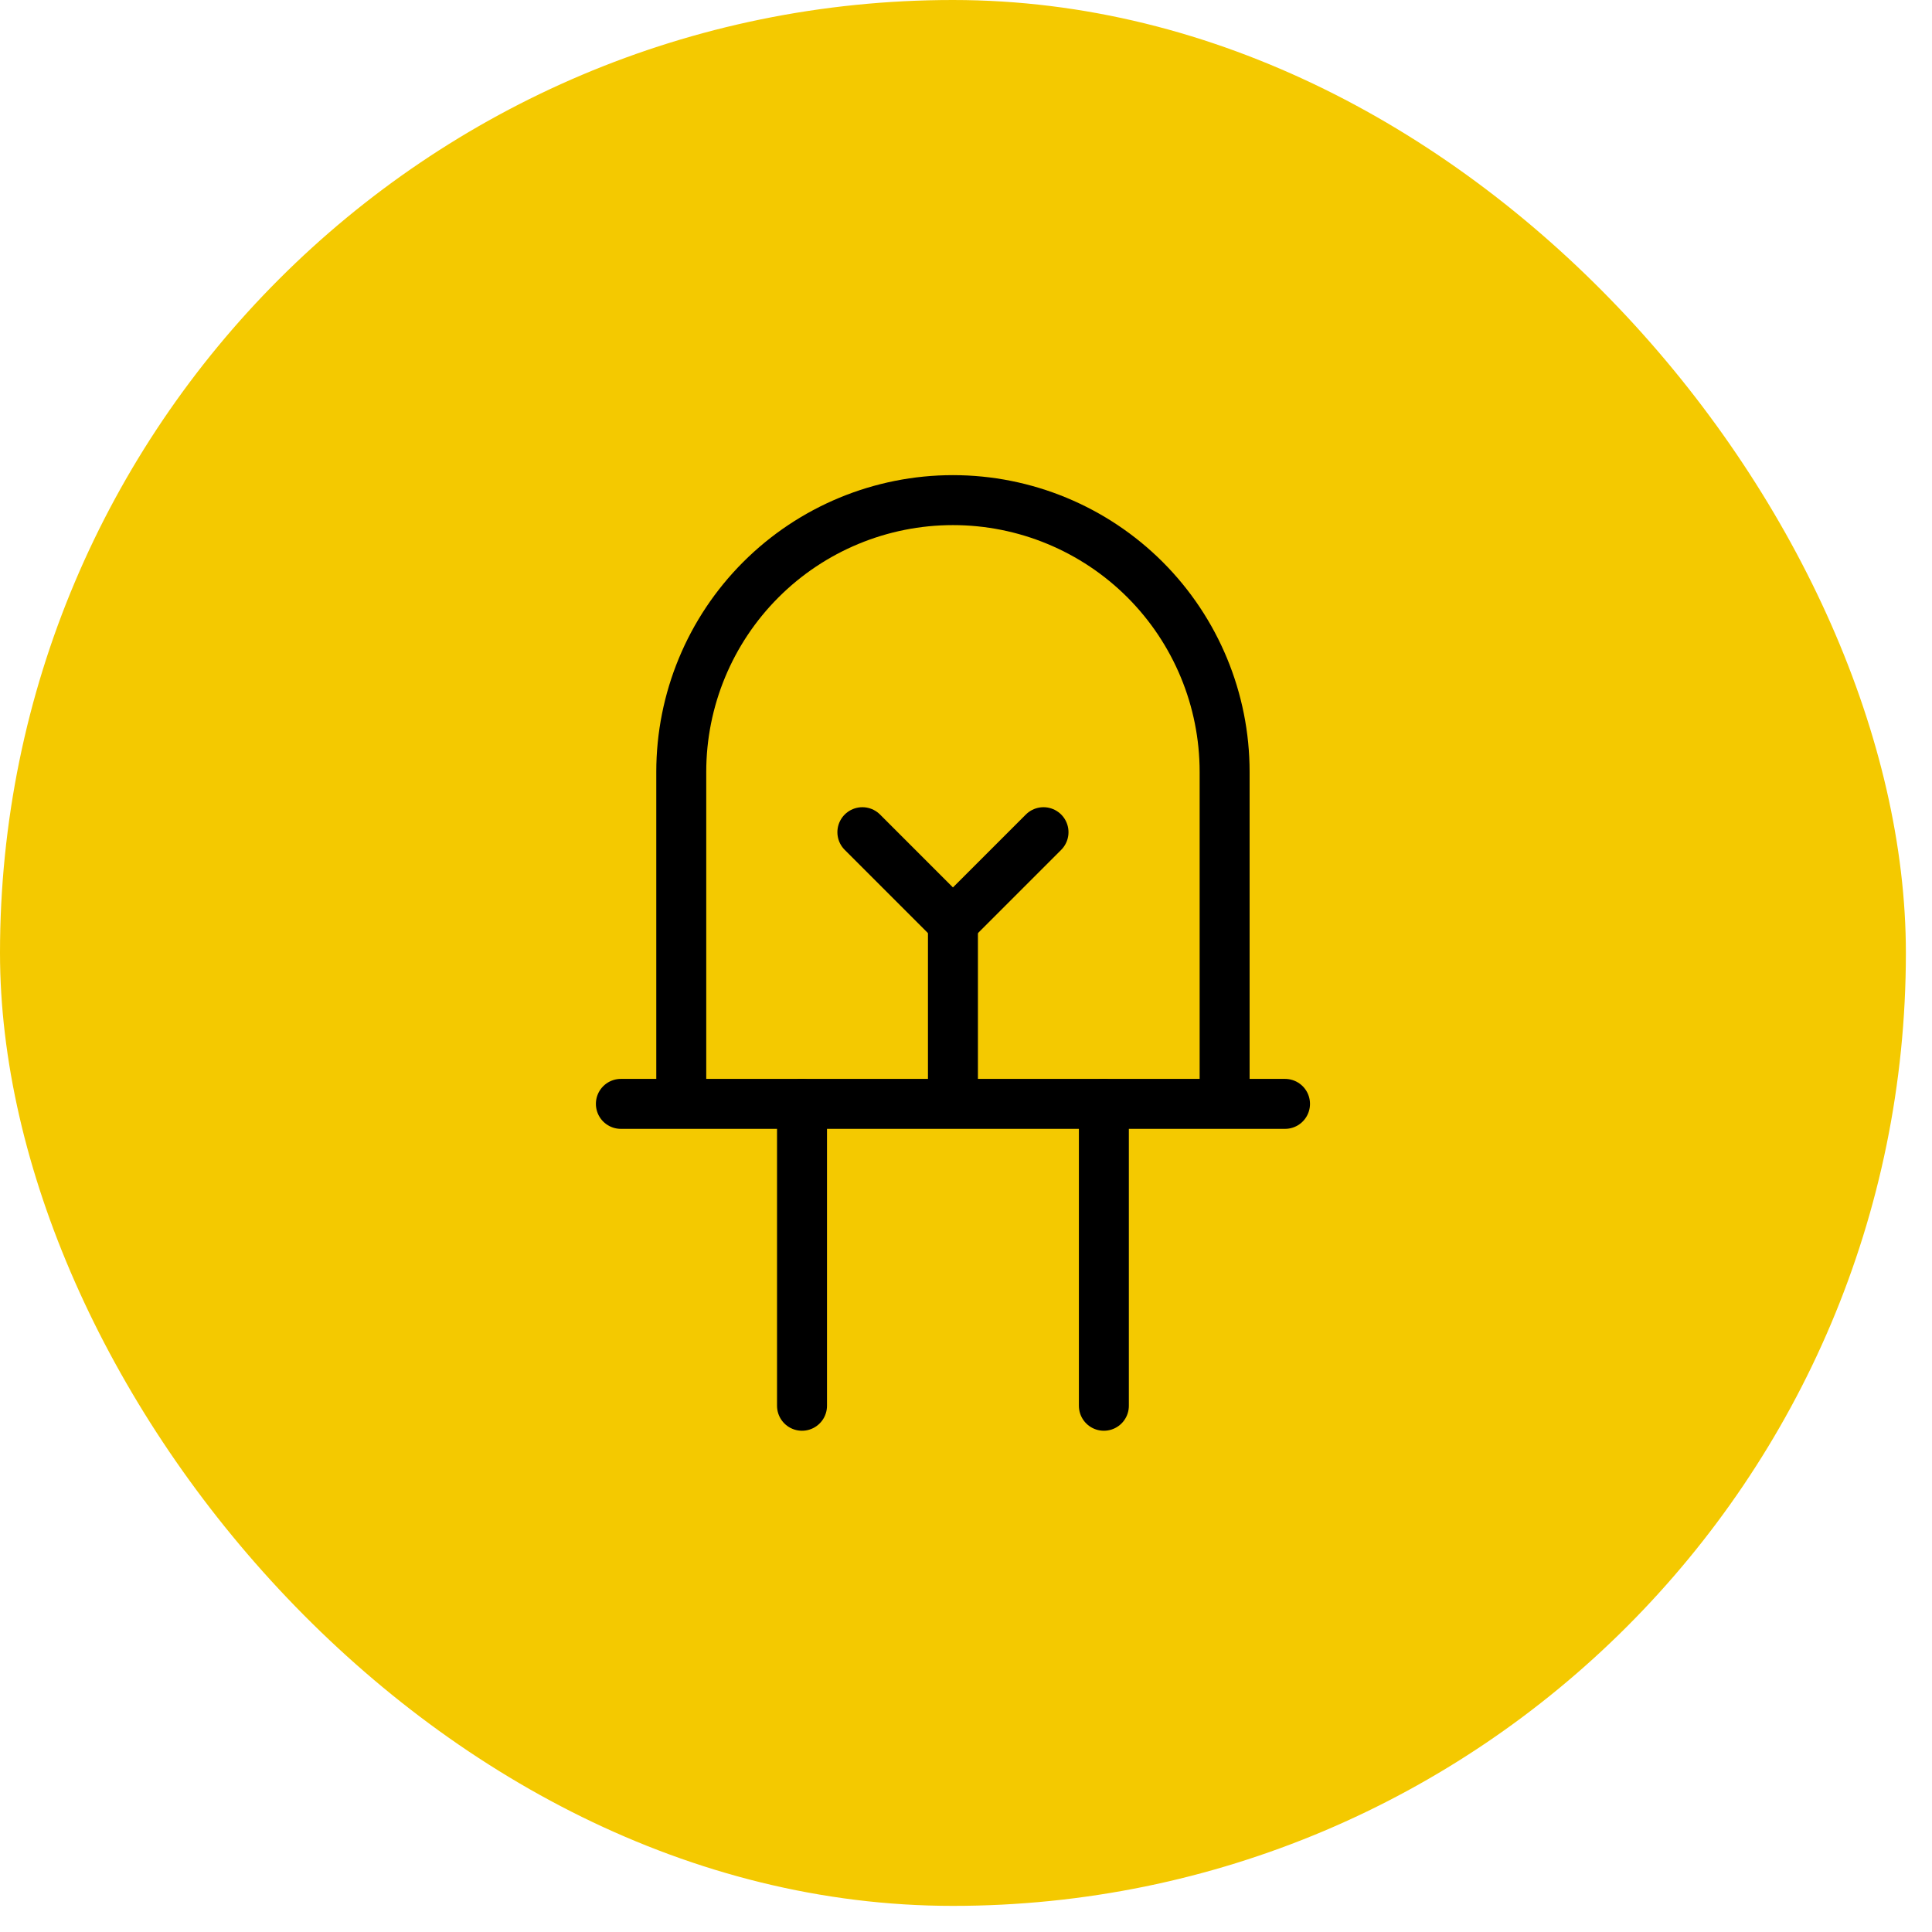 <svg width="58" height="58" viewBox="0 0 58 58" fill="none" xmlns="http://www.w3.org/2000/svg">
<rect width="57.216" height="57.216" rx="28.608" fill="#F4C900"/>
<g clip-path="url(#clip0_2012_26)">
<path d="M18.639 33.139H38.577M28.608 33.139V27.702M36.764 23.171C36.764 21.008 35.905 18.933 34.376 17.403C32.846 15.874 30.771 15.014 28.608 15.014C26.445 15.014 24.37 15.874 22.841 17.403C21.311 18.933 20.452 21.008 20.452 23.171V33.139H36.764V23.171Z" stroke="black" stroke-width="1.5" stroke-linecap="round" stroke-linejoin="round"/>
<path d="M25.889 24.983L28.608 27.702L31.327 24.983M24.077 33.139V42.202M33.139 33.139V42.202" stroke="black" stroke-width="1.5" stroke-linecap="round" stroke-linejoin="round"/>
</g>
<defs>
<clipPath id="clip0_2012_26">
<rect width="29" height="29" fill="white" transform="translate(14.108 14.108)"/>
</clipPath>
</defs>
</svg>
